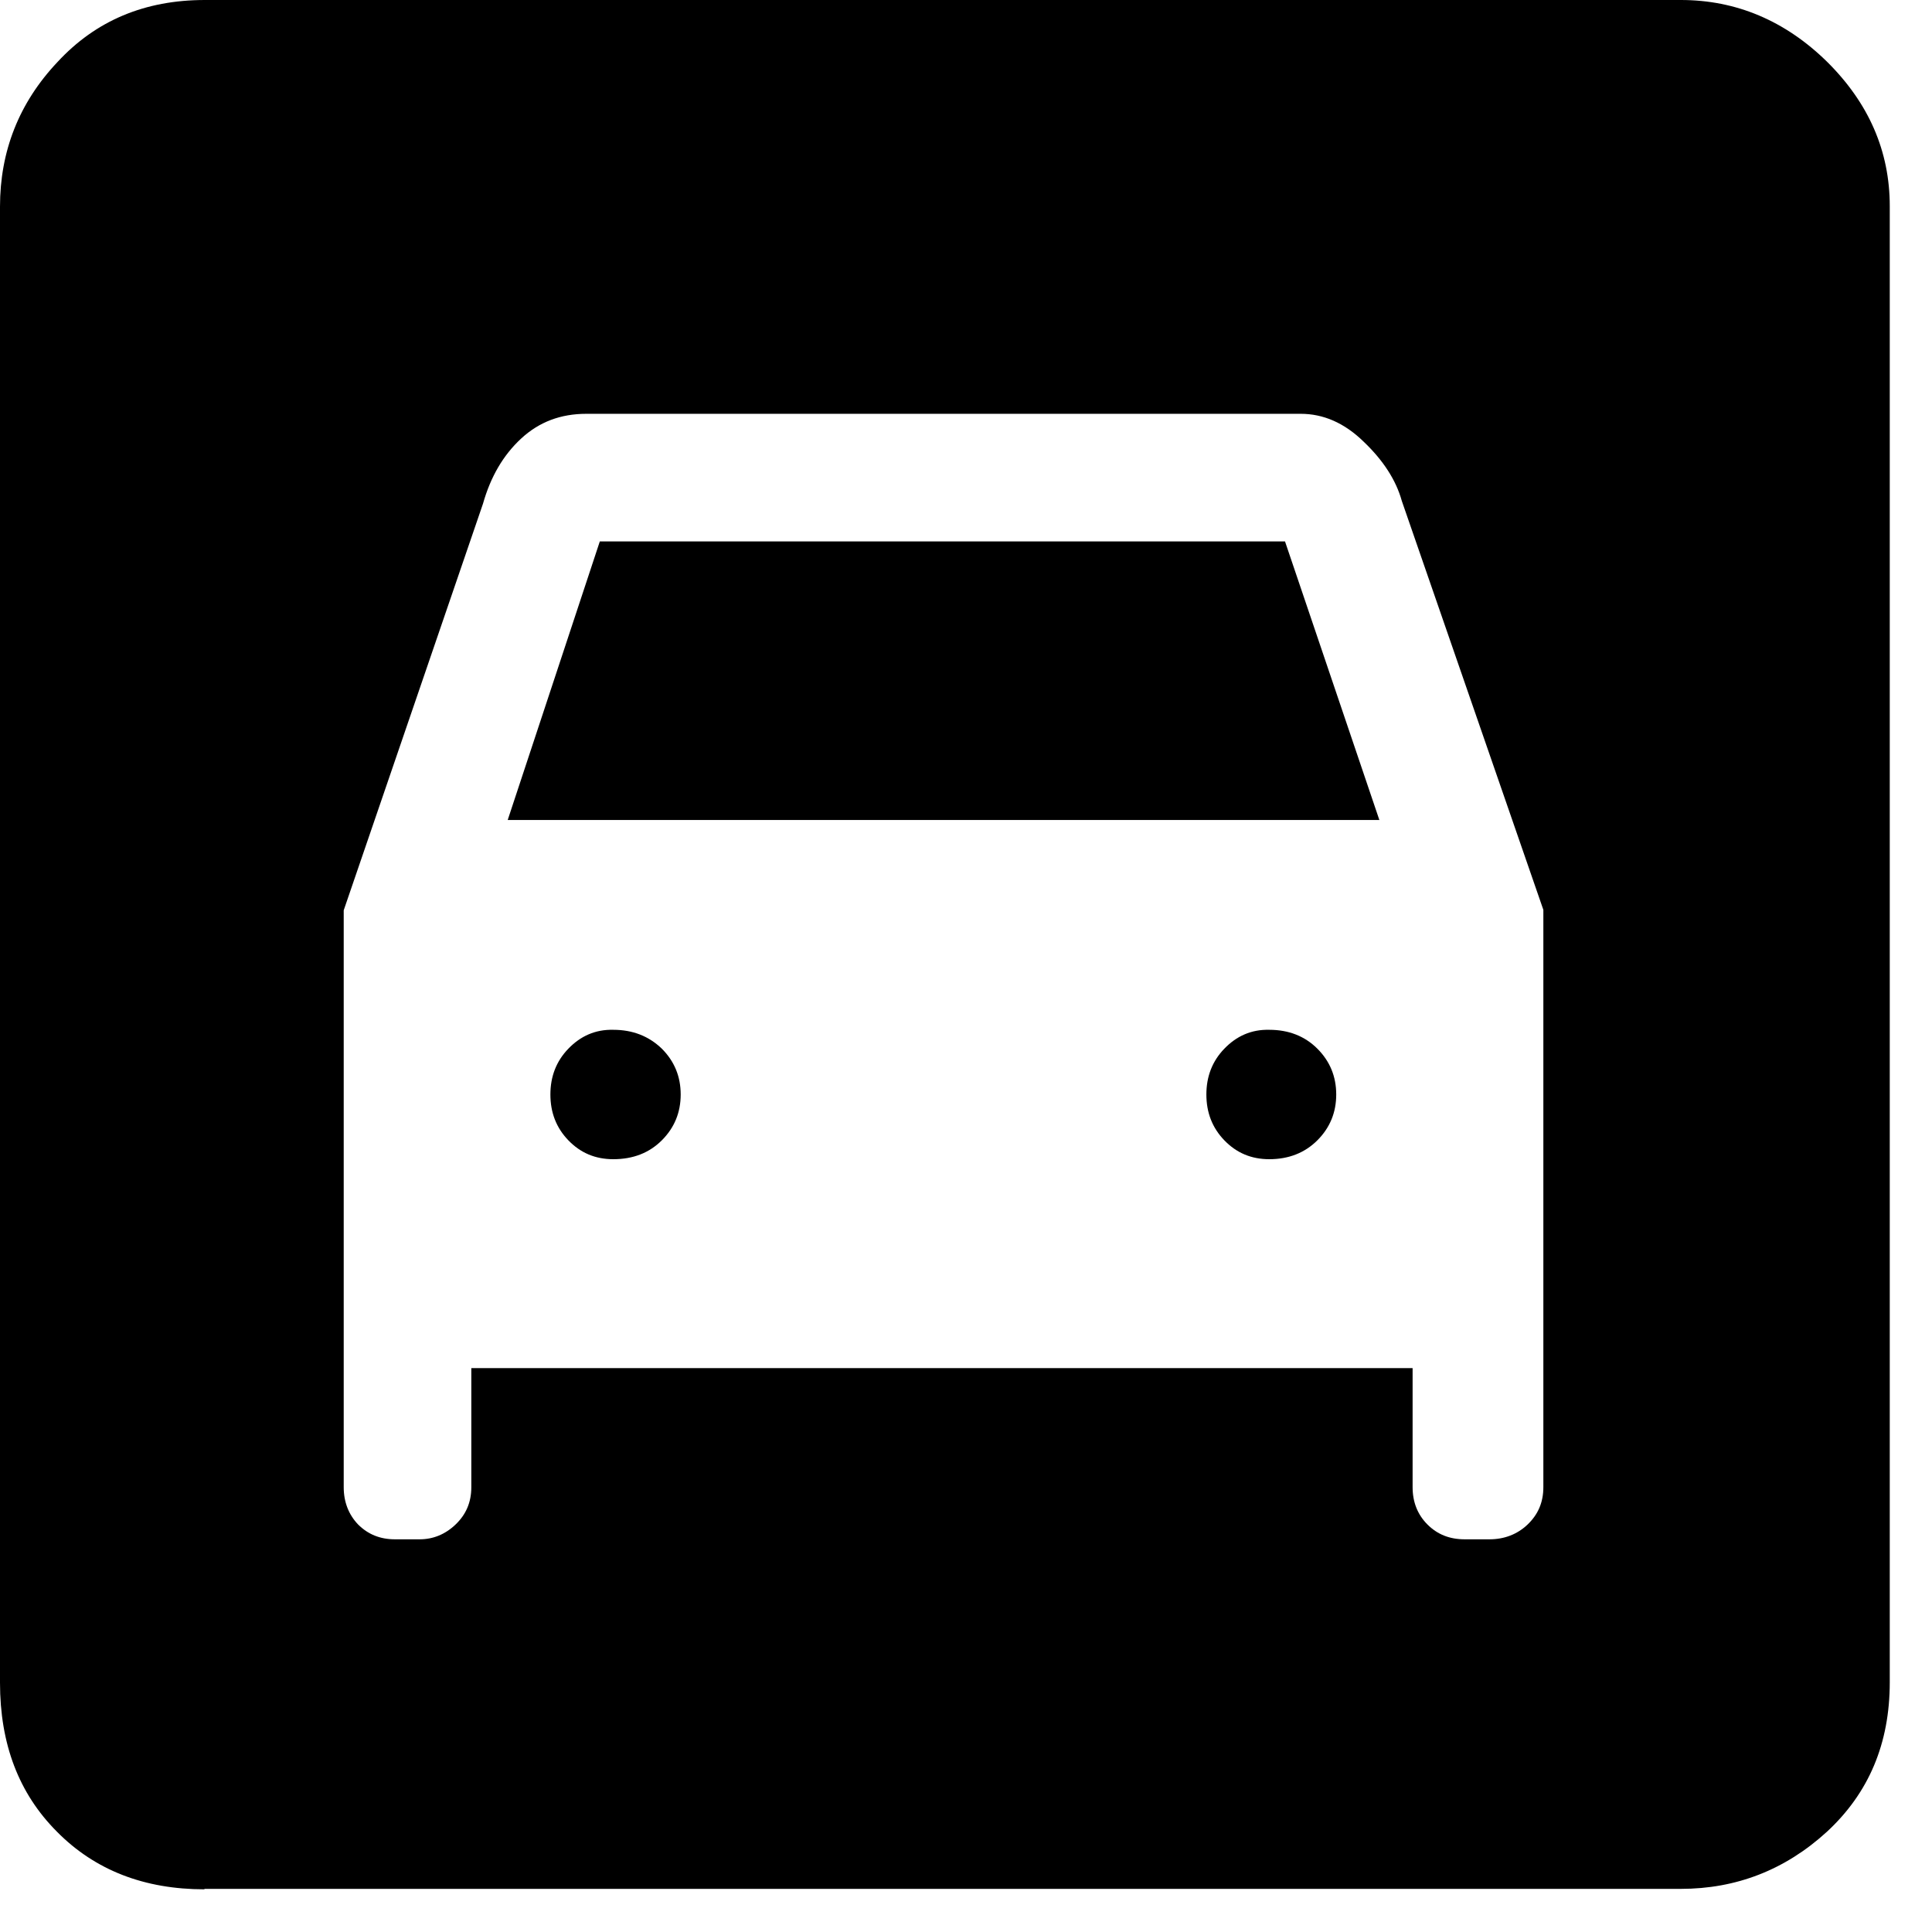 <svg width="43" height="43" viewBox="0 0 43 43" fill="none" xmlns="http://www.w3.org/2000/svg">
<path d="M4.55 42.05C3.22 42.05 2.12 41.63 1.27 40.77C0.42 39.92 0 38.82 0 37.45V4.6C0 3.37 0.42 2.29 1.28 1.38C2.13 0.46 3.22 0 4.56 0H37.41C38.64 0 39.73 0.46 40.66 1.37C41.59 2.29 42.06 3.36 42.06 4.59V37.44C42.06 38.81 41.59 39.91 40.66 40.77C39.73 41.62 38.64 42.04 37.41 42.04H4.55V42.05ZM13.65 25.8C13.25 25.8 12.92 25.66 12.65 25.38C12.38 25.1 12.25 24.76 12.25 24.36C12.25 23.96 12.38 23.62 12.65 23.34C12.92 23.06 13.25 22.91 13.65 22.92C14.08 22.92 14.44 23.06 14.73 23.34C15.01 23.62 15.15 23.96 15.15 24.36C15.15 24.76 15.01 25.1 14.73 25.38C14.45 25.66 14.09 25.8 13.65 25.8ZM28.25 25.8C27.85 25.8 27.52 25.66 27.25 25.38C26.98 25.1 26.85 24.76 26.85 24.36C26.85 23.96 26.98 23.62 27.25 23.34C27.52 23.06 27.85 22.91 28.25 22.92C28.68 22.92 29.04 23.06 29.32 23.34C29.6 23.62 29.74 23.96 29.74 24.36C29.74 24.76 29.6 25.1 29.32 25.38C29.04 25.66 28.68 25.8 28.25 25.8ZM7.65 20.25V33.1C7.65 33.43 7.76 33.71 7.97 33.93C8.19 34.15 8.46 34.26 8.79 34.26H9.34C9.64 34.26 9.91 34.15 10.14 33.93C10.37 33.71 10.49 33.44 10.49 33.1V30.45H31.44V33.1C31.44 33.43 31.55 33.71 31.77 33.93C31.99 34.15 32.26 34.26 32.6 34.26H33.15C33.48 34.26 33.77 34.15 34 33.93C34.23 33.71 34.35 33.44 34.35 33.1V20.25L31.2 11.15C31.07 10.68 30.78 10.24 30.35 9.83C29.92 9.41 29.45 9.21 28.95 9.21H13.05C12.48 9.21 12 9.39 11.6 9.76C11.2 10.13 10.92 10.61 10.75 11.21L7.65 20.26V20.25ZM11.3 18.25L13.35 12.05H28.6L30.7 18.25H11.3V18.25Z" fill="black"/>
</svg>
